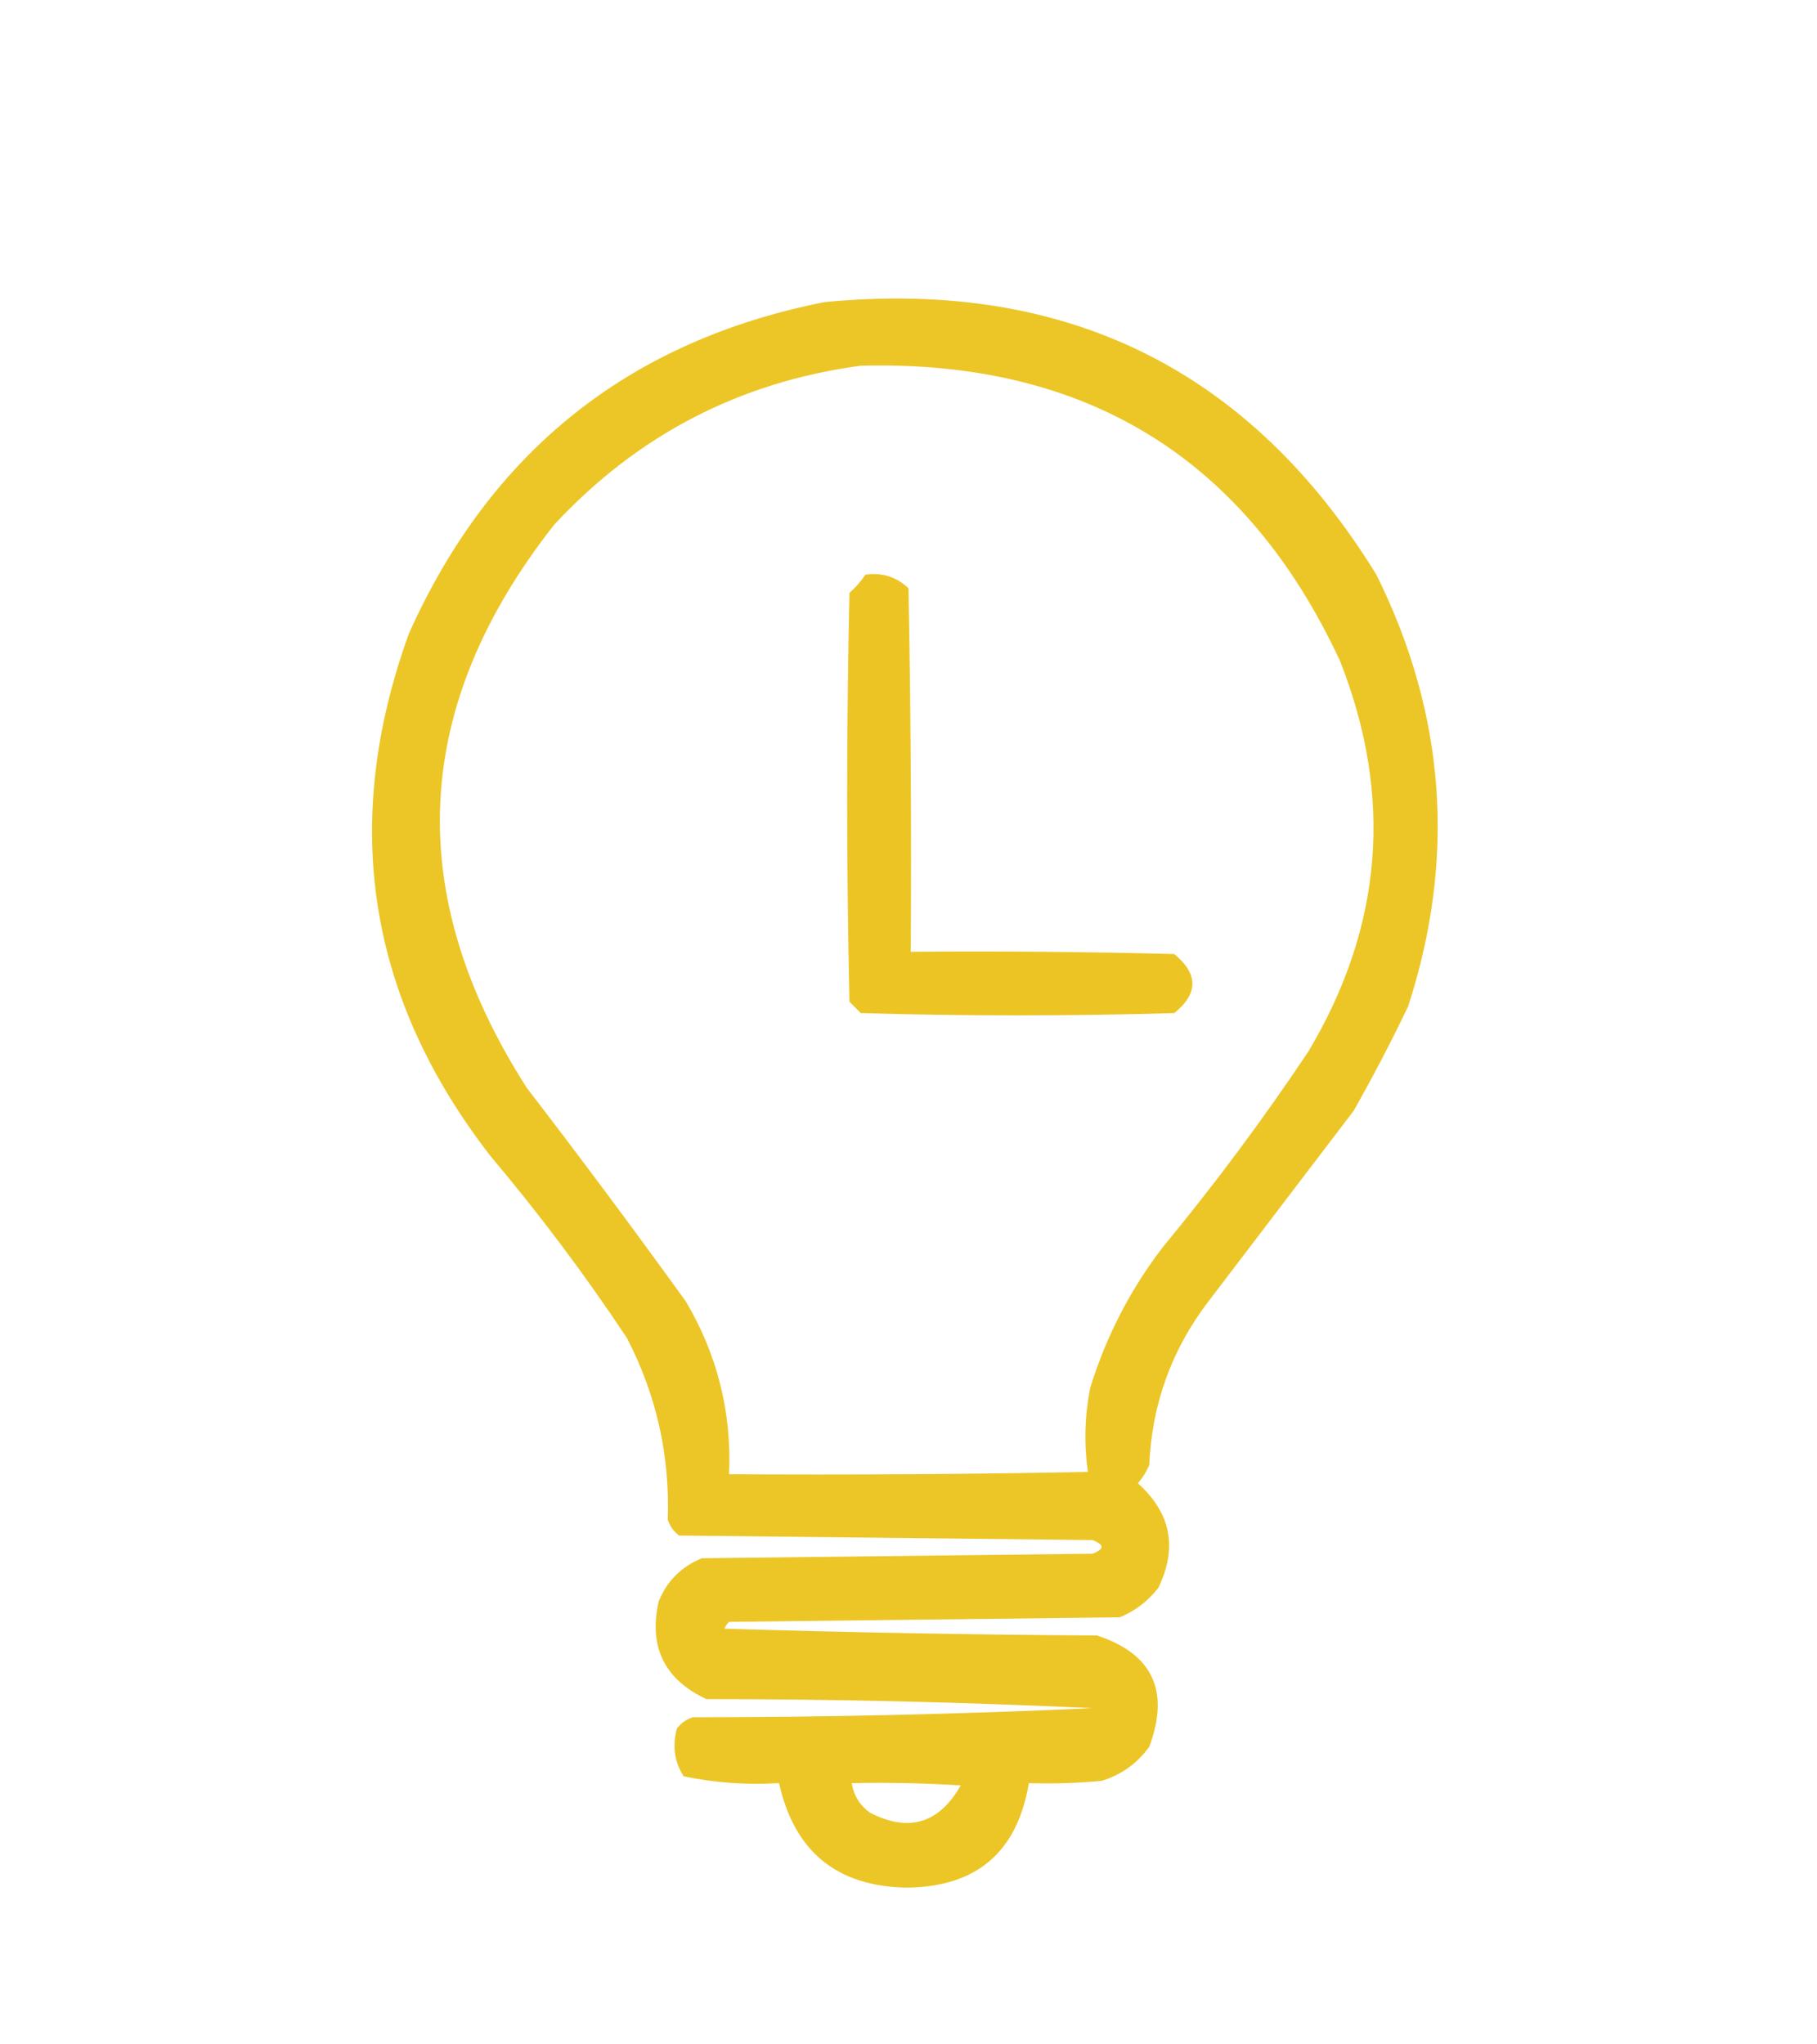 <svg xmlns="http://www.w3.org/2000/svg" xmlns:xlink="http://www.w3.org/1999/xlink" width="400px" height="450px" style="shape-rendering:geometricPrecision; text-rendering:geometricPrecision; image-rendering:optimizeQuality; fill-rule:evenodd; clip-rule:evenodd"><g><path style="opacity:0.924" fill="#ebc116" d="M 181.5,66.5 C 234.708,61.355 275.208,81.355 303,126.5C 318.249,157.209 320.582,188.876 310,221.5C 306.255,229.324 302.255,236.991 298,244.5C 287.333,258.5 276.667,272.5 266,286.5C 257.905,297.117 253.571,309.117 253,322.5C 252.365,323.966 251.531,325.3 250.5,326.5C 257.775,333.026 259.275,340.693 255,349.5C 252.736,352.433 249.902,354.6 246.5,356C 217.833,356.333 189.167,356.667 160.5,357C 160.043,357.414 159.709,357.914 159.5,358.5C 186.827,359.333 214.161,359.833 241.5,360C 253.745,364.025 257.578,372.192 253,384.5C 250.313,388.194 246.813,390.694 242.5,392C 237.177,392.499 231.844,392.666 226.5,392.5C 223.938,407.729 214.938,415.396 199.5,415.5C 184.201,415.208 174.867,407.542 171.5,392.5C 164.385,392.925 157.385,392.425 150.5,391C 148.477,387.817 147.977,384.317 149,380.5C 149.903,379.299 151.069,378.465 152.5,378C 181.979,377.992 211.312,377.325 240.5,376C 212.313,374.675 183.979,374.008 155.5,374C 146.258,369.682 142.758,362.515 145,352.5C 146.833,348 150,344.833 154.5,343C 183.167,342.667 211.833,342.333 240.5,342C 243.167,341 243.167,340 240.5,339C 210.167,338.667 179.833,338.333 149.5,338C 148.299,337.097 147.465,335.931 147,334.5C 147.492,320.335 144.492,307.002 138,294.5C 128.769,280.601 118.769,267.268 108,254.5C 80.906,219.596 74.906,181.263 90,139.5C 107.976,99.347 138.476,75.014 181.5,66.5 Z M 189.5,80.5 C 239.091,79.193 274.258,100.86 295,145.5C 306.767,175.323 304.434,203.99 288,231.5C 278.064,246.369 267.398,260.702 256,274.5C 248.835,283.829 243.501,294.163 240,305.5C 238.783,311.721 238.617,317.887 239.5,324C 213.169,324.5 186.835,324.667 160.5,324.5C 161.097,310.89 157.931,298.223 151,286.5C 139.577,270.655 127.91,254.988 116,239.5C 88.582,196.763 90.582,155.429 122,115.5C 140.349,95.743 162.849,84.076 189.5,80.5 Z M 187.5,392.5 C 195.507,392.334 203.507,392.5 211.5,393C 206.716,401.396 200.05,403.396 191.5,399C 189.266,397.362 187.933,395.195 187.5,392.5 Z"></path></g><g><path style="opacity:0.935" fill="#ebc116" d="M 190.5,126.5 C 194.192,125.971 197.358,126.971 200,129.5C 200.5,156.165 200.667,182.831 200.5,209.5C 219.836,209.333 239.17,209.5 258.5,210C 263.821,214.381 263.821,218.715 258.5,223C 235.5,223.667 212.5,223.667 189.5,223C 188.667,222.167 187.833,221.333 187,220.5C 186.333,190.5 186.333,160.5 187,130.5C 188.376,129.295 189.542,127.962 190.5,126.5 Z"></path></g></svg>